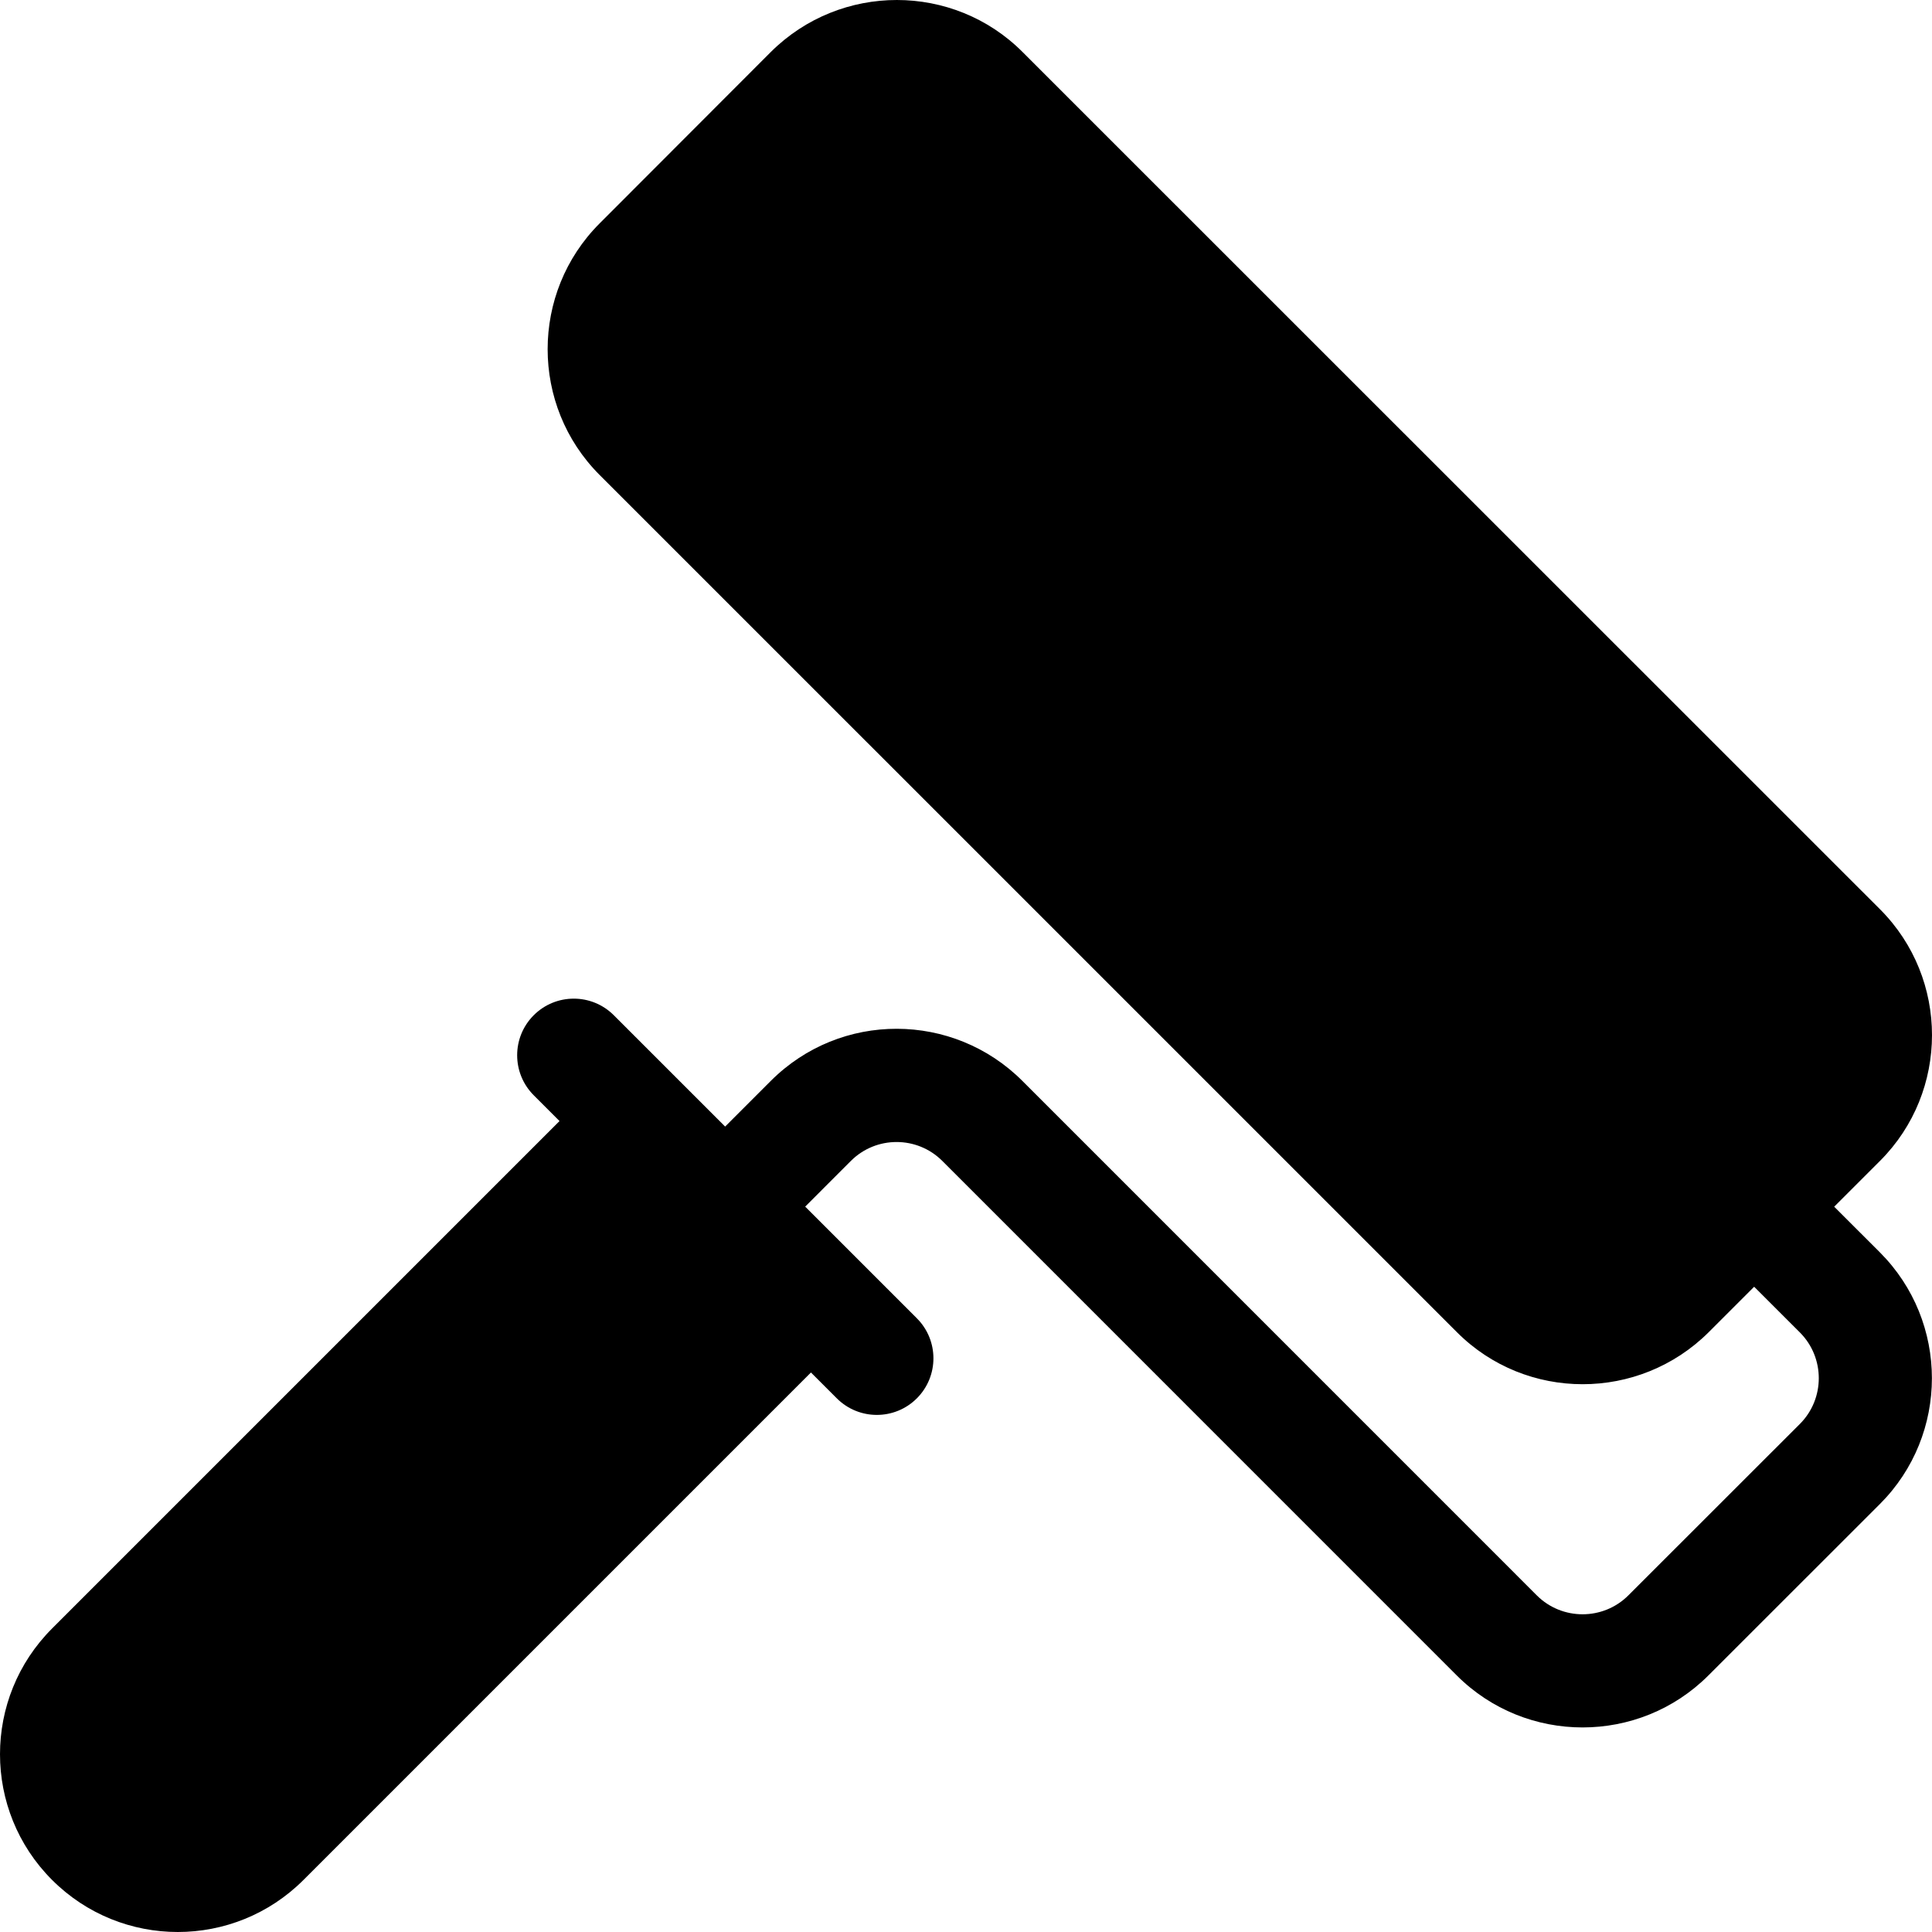 <svg id="Capa_1" enable-background="new 0 0 512 512" height="512" viewBox="0 0 512 512" width="512" xmlns="http://www.w3.org/2000/svg"><path d="m486.08 319.789 12.161-12.161c18.344-18.368 18.345-48.263.004-66.641-.004-.004-.008-.007-.012-.011l-227.256-227.205c-18.33-18.354-48.234-18.368-66.696 0l-45.388 45.445c-18.35 18.374-18.35 48.27.006 66.649l227.215 227.195c18.33 18.355 48.234 18.368 66.695 0l12.059-12.058 12.121 12.111c6.675 6.685 6.675 17.561.009 24.236-.001 0-45.471 45.446-45.471 45.446-6.671 6.67-17.578 6.68-24.259-.003l-136.317-136.33c-18.308-18.333-48.182-18.538-66.707.012 0 0-6.169 6.171-12.075 12.079l-29.509-29.509c-5.857-5.858-15.355-5.858-21.213 0s-5.858 15.355 0 21.213l6.833 6.833-134.48 134.48c-18.4 18.4-18.4 48.231 0 66.63 18.399 18.399 48.231 18.399 66.63 0l134.48-134.48 6.852 6.852c5.856 5.857 15.355 5.859 21.213 0 5.858-5.858 5.858-15.355 0-21.213l-29.592-29.592 12.1-12.105c6.677-6.685 17.556-6.695 24.251.01l136.323 136.338c18.381 18.381 48.321 18.361 66.679.004 0 0 45.471-45.446 45.479-45.455 18.35-18.374 18.35-48.27-.029-66.673 0-.001-6.19-6.186-12.106-12.097z"/></svg>